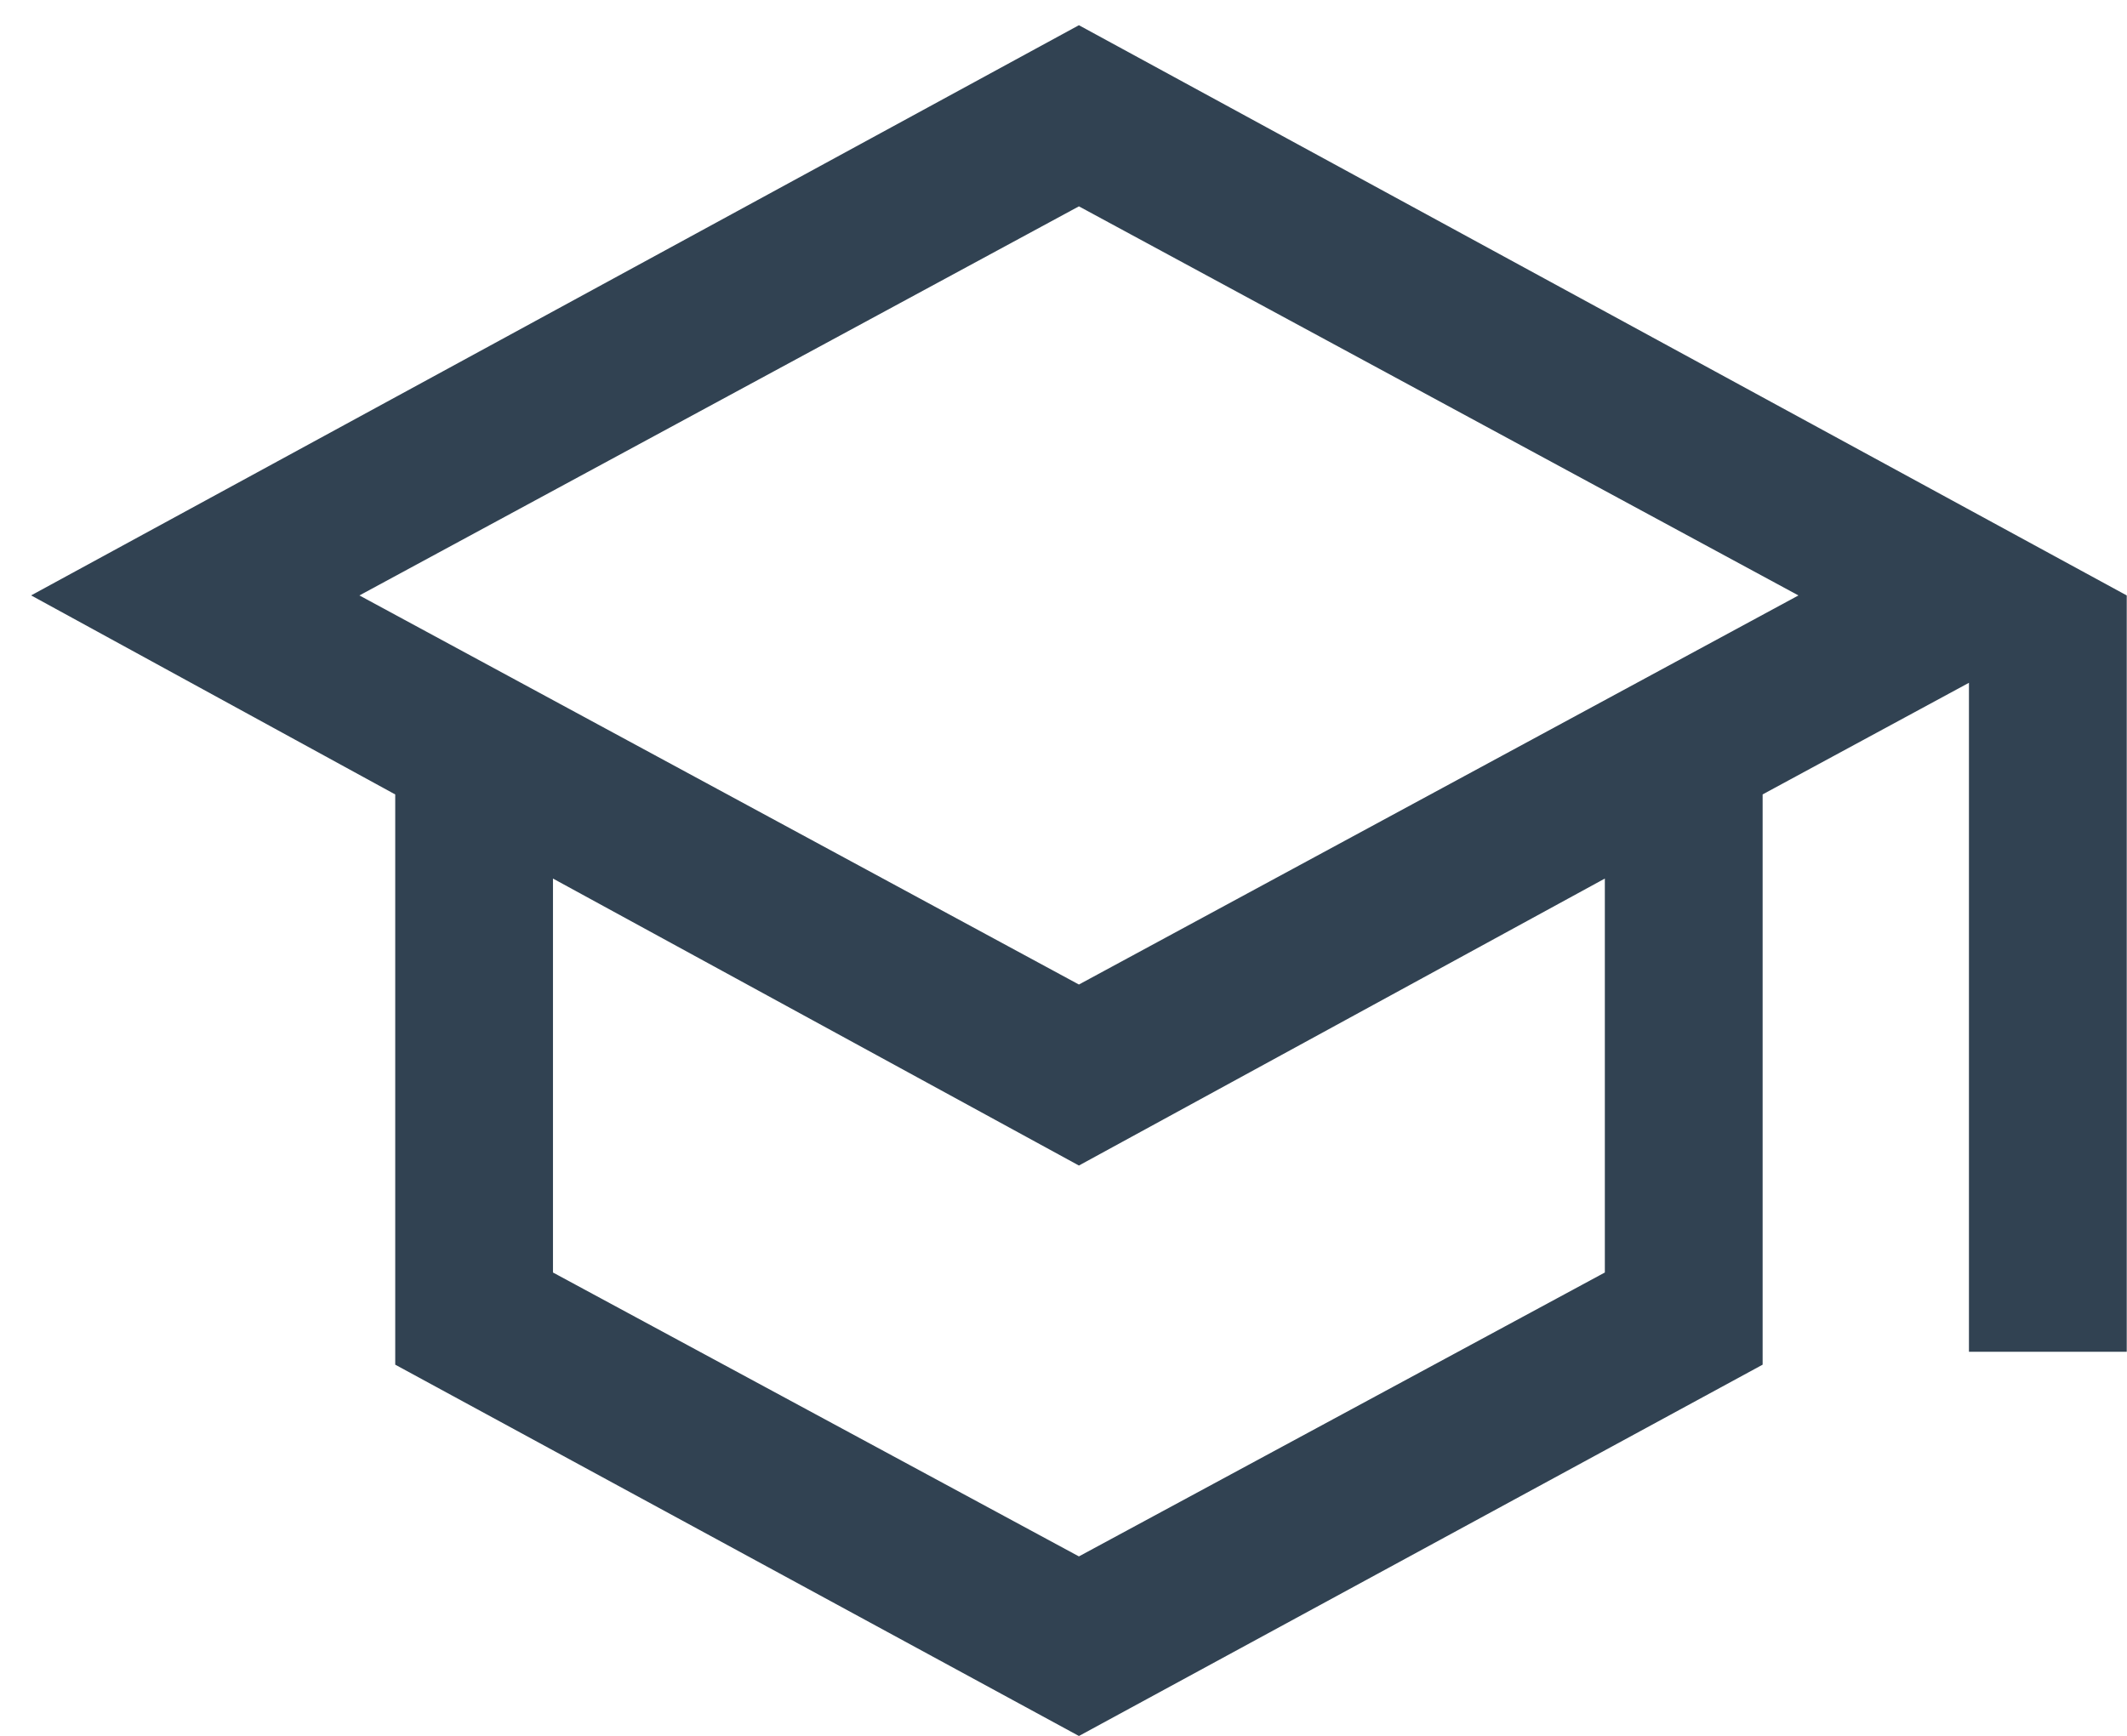 <svg xmlns:xlink="http://www.w3.org/1999/xlink" xmlns="http://www.w3.org/2000/svg" width="49" height="40" fill="none" viewBox="0 0 49 40"><path fill="#314252" d="M24.855 40.003l-15.75-8.556v-13.14L.717 13.72 24.855.581l24.139 13.14v17.428h-3.635V15.734l-4.753 2.572v13.141l-15.75 8.556zm0-17.316l16.576-8.966-16.576-8.966L8.28 13.721l16.575 8.966zm0 13.178l12.116-6.542v-9.078l-12.116 6.613-12.116-6.613v9.078l12.116 6.542z">                                </path></svg>